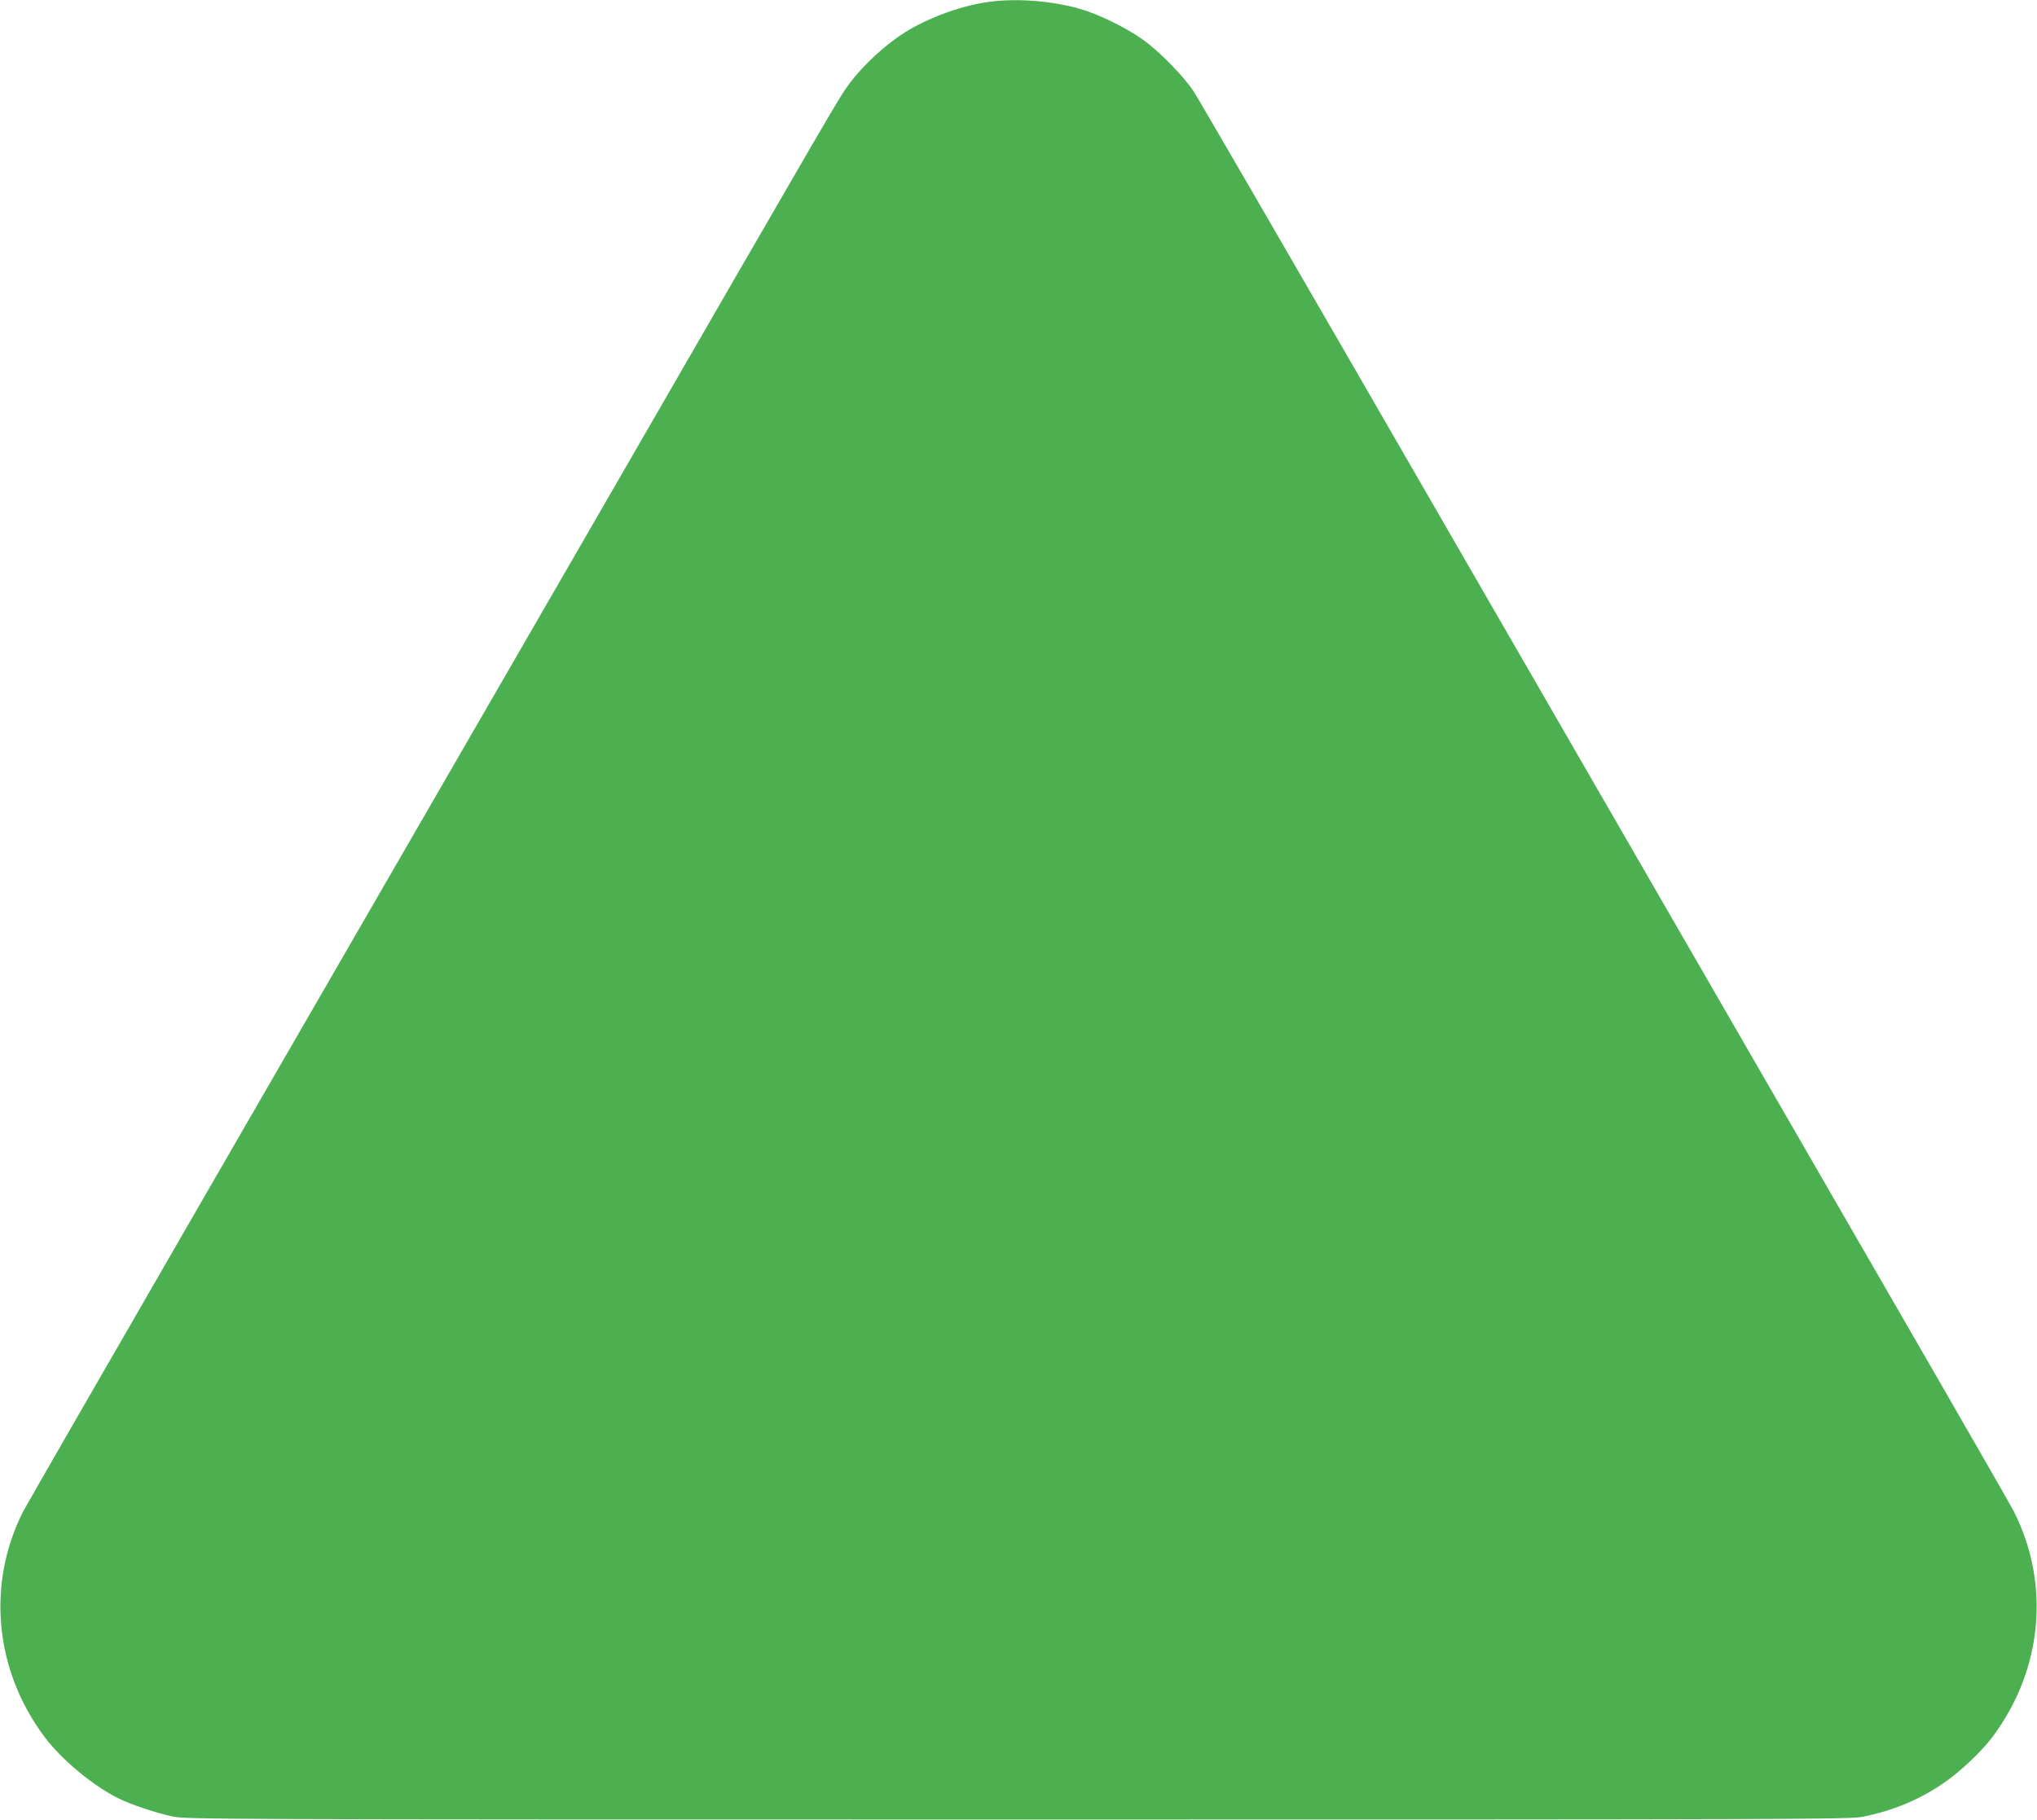 <?xml version="1.0" standalone="no"?>
<!DOCTYPE svg PUBLIC "-//W3C//DTD SVG 20010904//EN"
 "http://www.w3.org/TR/2001/REC-SVG-20010904/DTD/svg10.dtd">
<svg version="1.0" xmlns="http://www.w3.org/2000/svg"
 width="1280pt" height="1144pt" viewBox="0 0 1280 1144"
 preserveAspectRatio="xMidYMid meet">
<g transform="translate(0,1144) scale(0.1,-0.1)"
fill="#4caf50" stroke="none">
<path d="M6220 11429 c-164 -21 -363 -91 -510 -178 -135 -80 -284 -216 -378
-344 -57 -77 -57 -76 -1532 -2632 -750 -1298 -1873 -3242 -2496 -4321 -622
-1078 -1144 -1984 -1158 -2012 -232 -458 -180 -1000 136 -1421 105 -139 299
-301 458 -381 80 -40 239 -94 345 -116 88 -18 230 -19 5315 -19 4985 0 5229 1
5310 18 189 40 342 103 493 204 104 69 244 200 315 294 317 421 368 963 136
1421 -14 28 -211 371 -436 762 -226 391 -841 1456 -1366 2366 -525 910 -1484
2571 -2130 3690 -646 1119 -1195 2066 -1221 2105 -65 98 -215 251 -318 325
-105 75 -277 160 -396 194 -172 50 -393 68 -567 45z"/>
</g>
</svg>
